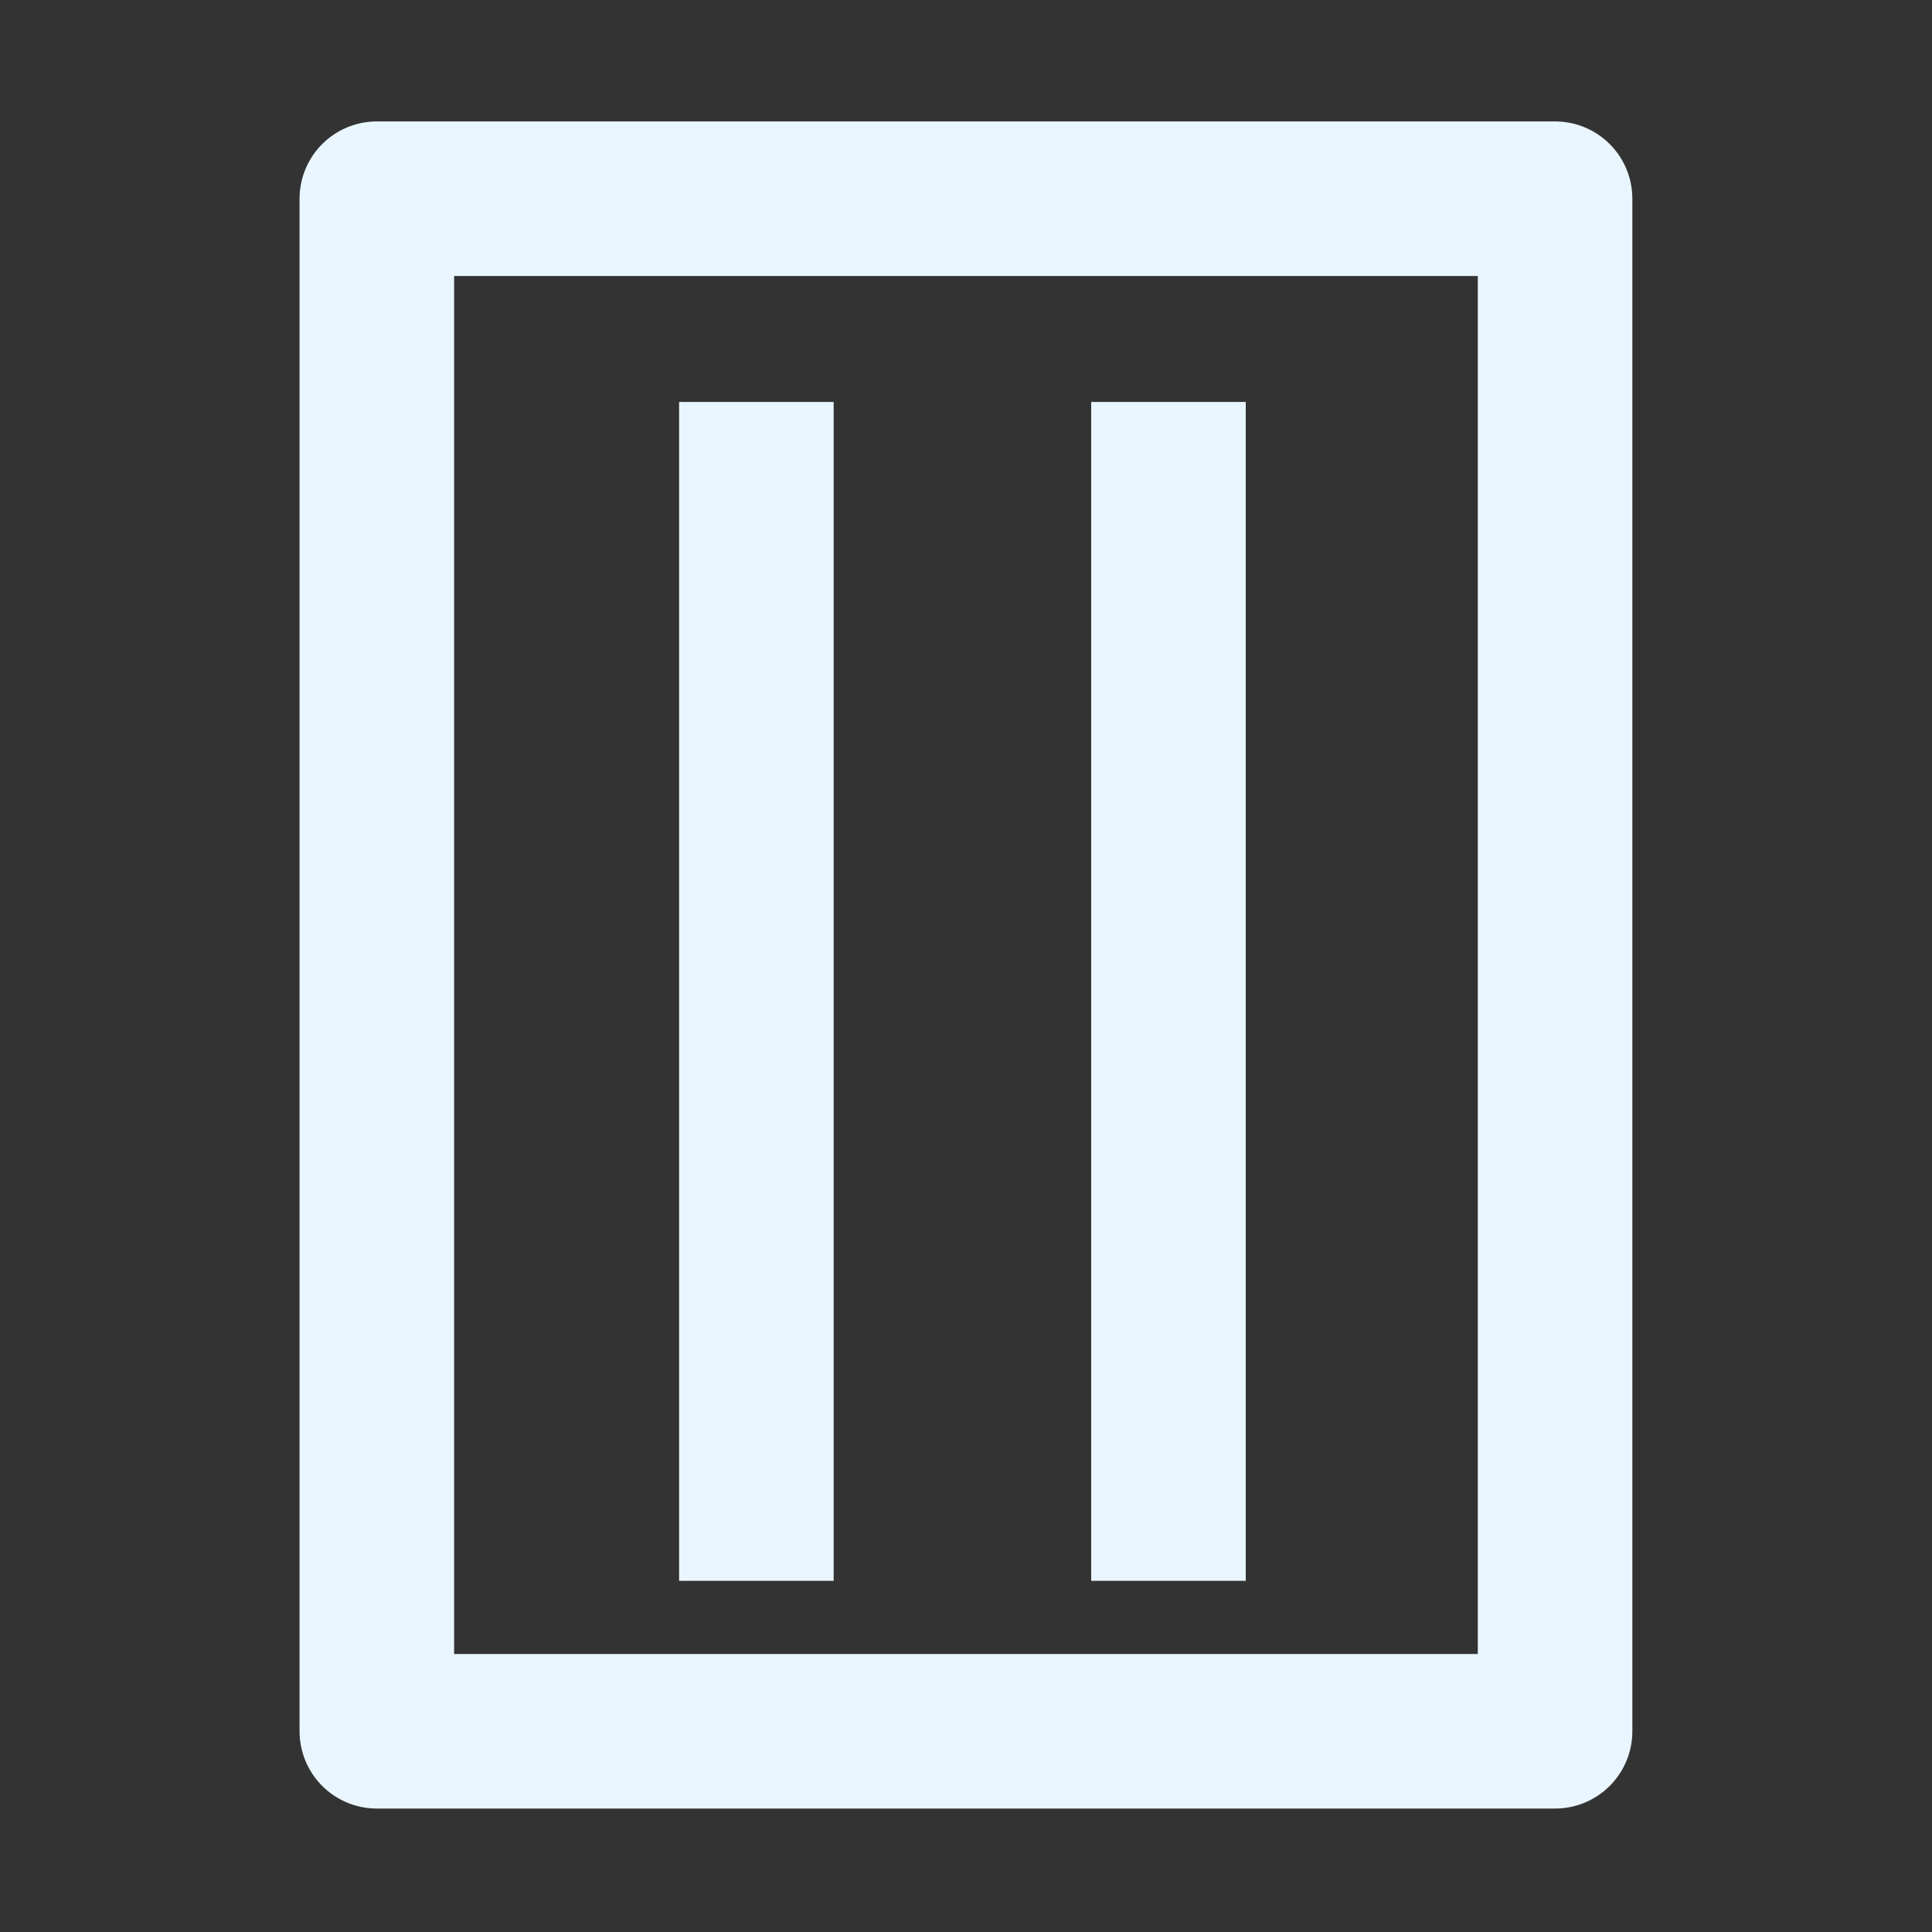<svg xml:space="preserve" style="enable-background:new 0 0 200 200;" viewBox="0 0 200 200" y="0px" x="0px" xmlns:xlink="http://www.w3.org/1999/xlink" xmlns="http://www.w3.org/2000/svg" id="Layer_1" version="1.1"><rect x="0" y="0" width="200" height="200" fill="#333333" stroke="none"/>
<style type="text/css">
	.st0{display:none;}
	.st1{display:inline;fill:#CDC0B7;}
	.st2{fill:none;stroke:#E9F6FF;stroke-width:16;stroke-linejoin:round;stroke-miterlimit:10;}
</style>
<g class="st0" id="Background_00000041295967806801561740000003541014242054288296_">
	<path d="M346.88-168.26c0,256,0,256,0,512c-256,0-256,0-512,0c0-256,0-256,0-512
		C90.88-168.26,90.88-168.26,346.88-168.26z" class="st1"></path>
</g>
<g>
	<path d="M-111.09,68.59l-17.61-17.61l10.63-14.15c4.57-6.16,10.56-11.09,17.37-14.56l13.09-6.52h-24.95
		c-19.81,0-28.3,0.41-39.04,11.15l-24.07,24.07v11.74h-11.74l-11.74,11.74l23.48,23.48l11.74-11.74v-5.87l11.74-5.87l5.87-5.87
		l17.61,17.61l88.05,88.05l17.61-17.61L-111.09,68.59" class="st2"></path>
</g>
<g>
	<rect height="158.65" width="121.97" class="st2" y="20.57" x="39.01"></rect>
	<line y2="163.65" x2="78.3" y1="41.61" x1="78.3" class="st2"></line>
	<line y2="163.65" x2="120.96" y1="41.61" x1="120.96" class="st2"></line>
</g>
</svg>
